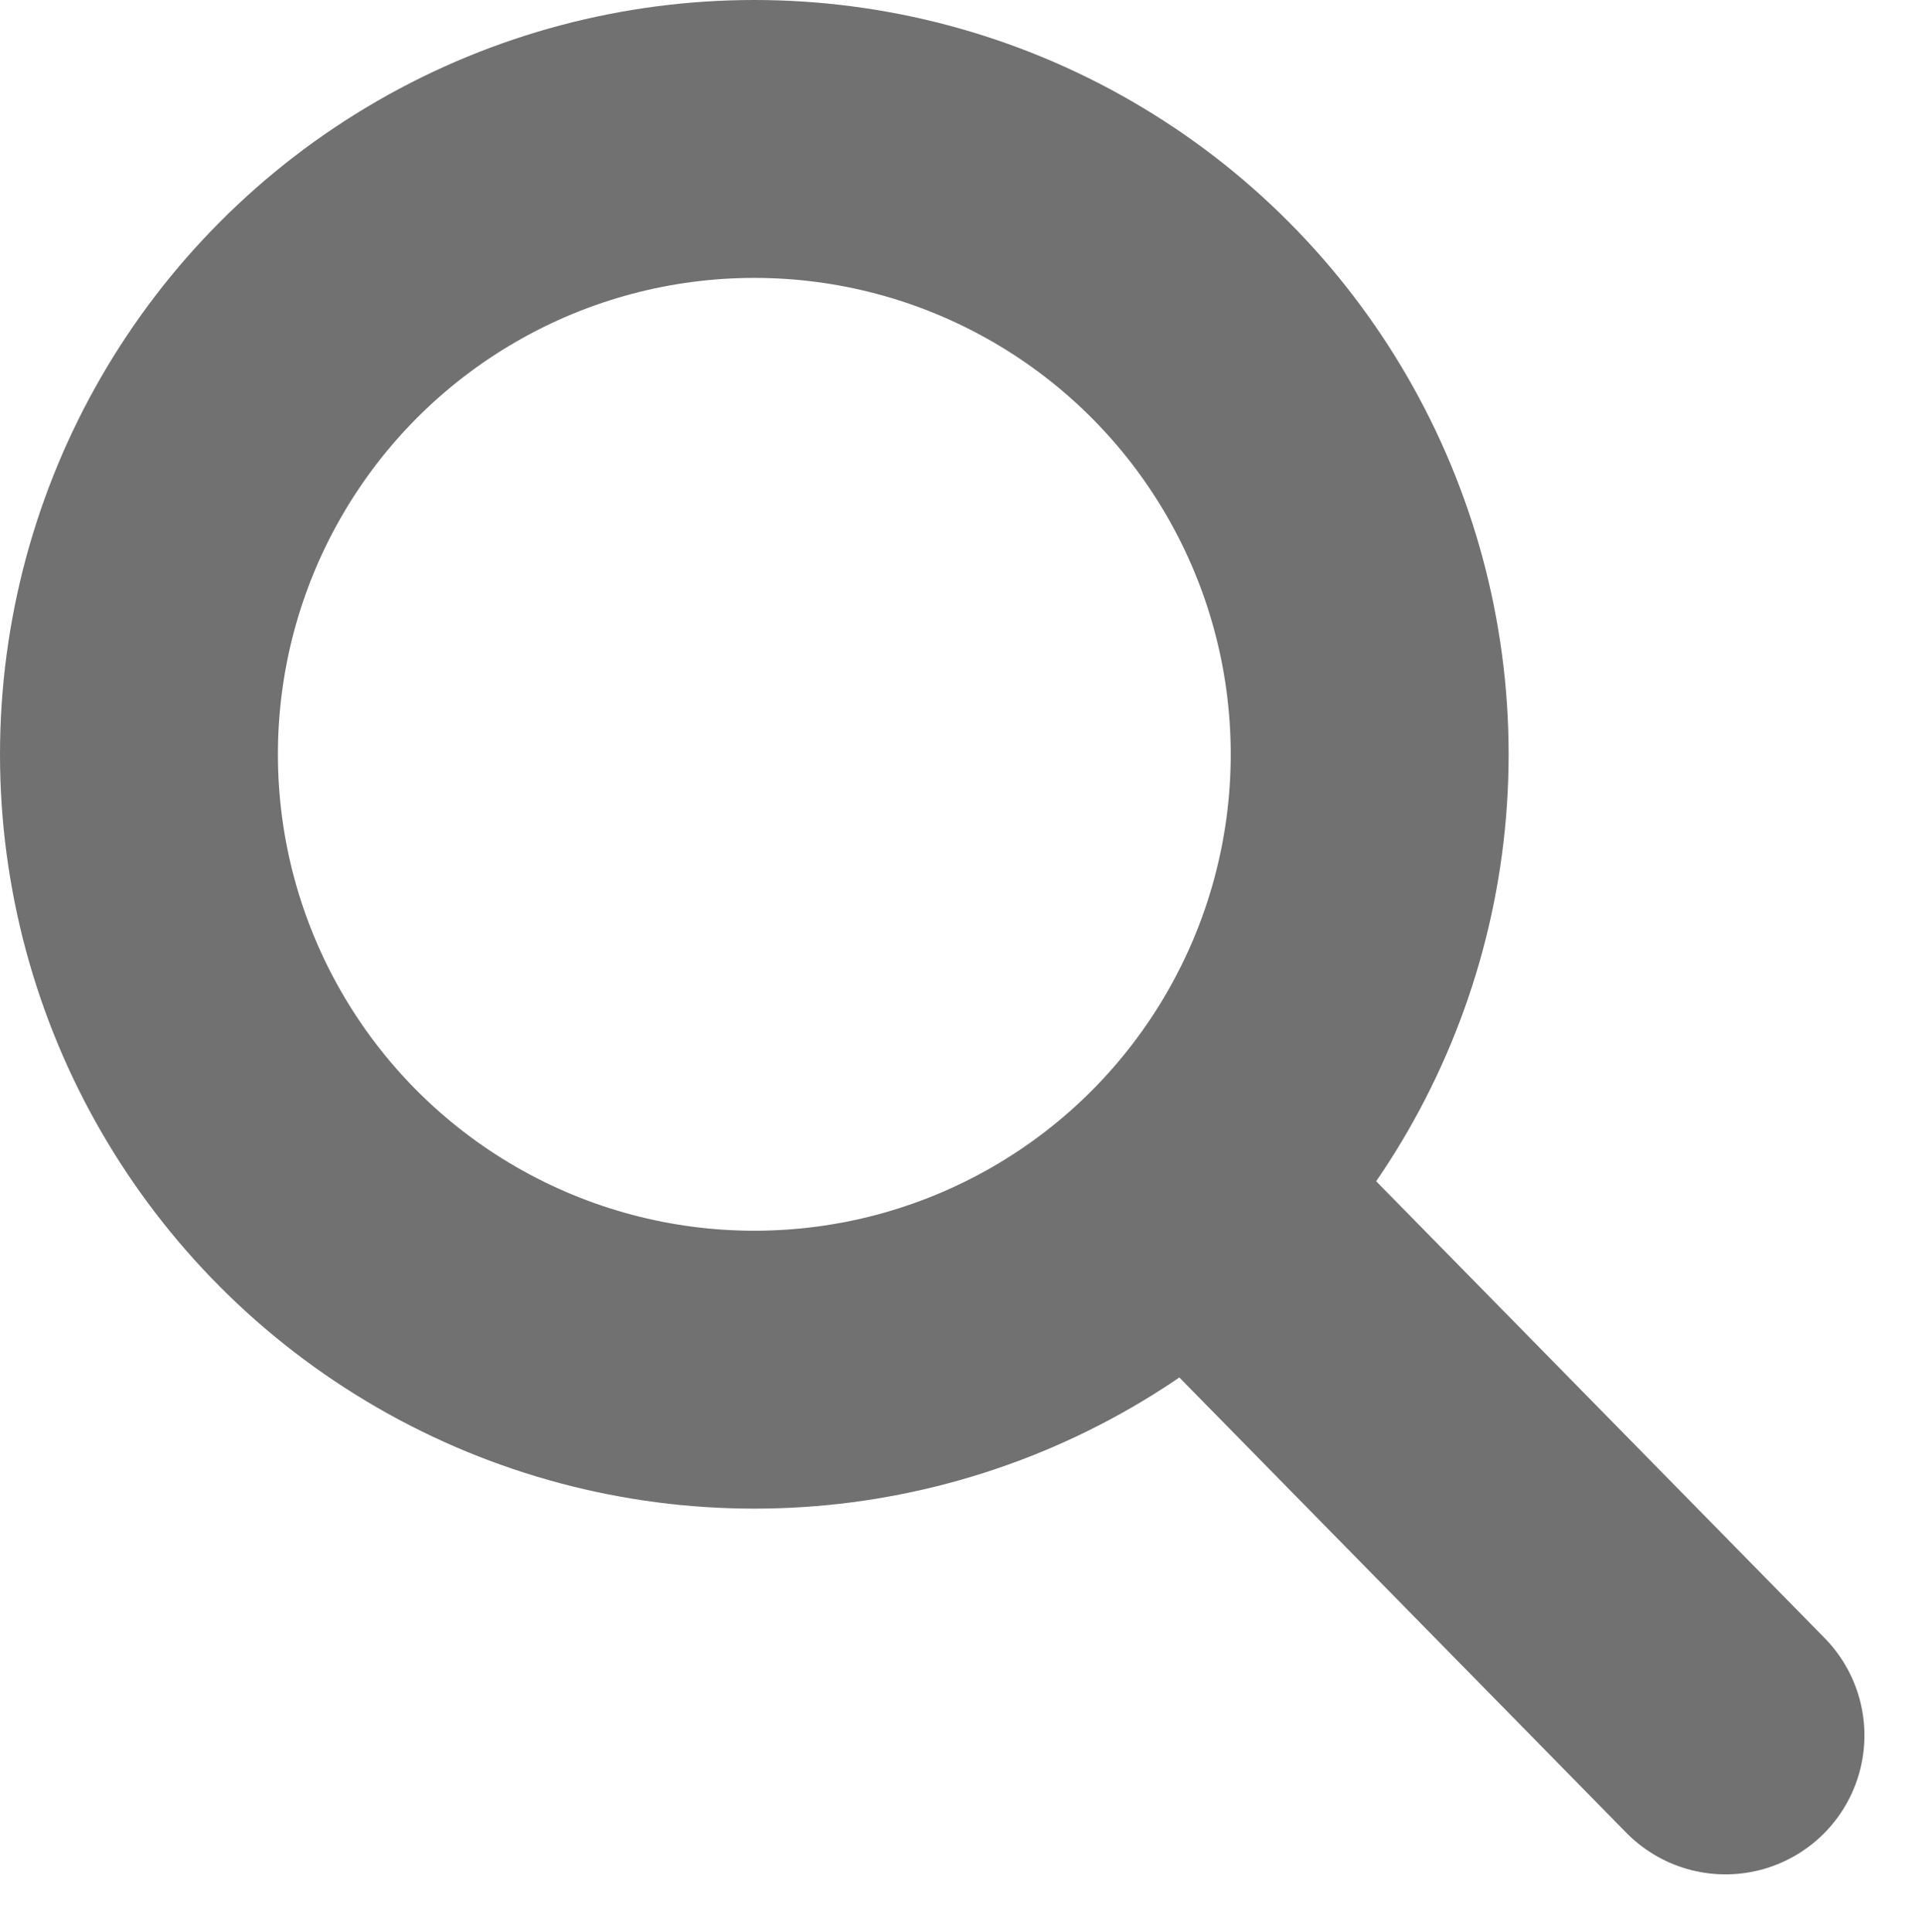 <svg xmlns="http://www.w3.org/2000/svg" width="24.206" height="24.331" viewBox="0 0 24.206 24.331">
  <g id="Group_4465" data-name="Group 4465" transform="translate(-47 -296)">
    <g id="Ellipse_91" data-name="Ellipse 91" transform="translate(47 296)" fill="none" stroke="#727171" stroke-linecap="round" stroke-width="3.5">
      <circle cx="9.5" cy="9.5" r="9.5" stroke="none"/>
      <circle cx="9.5" cy="9.5" r="7.75" fill="none"/>
    </g>
    <path id="Path_6651" data-name="Path 6651" d="M0,0,6.731,6.856" transform="translate(62 311)" fill="none" stroke="#727171" stroke-linecap="round" stroke-width="3.5"/>
  </g>
</svg>
